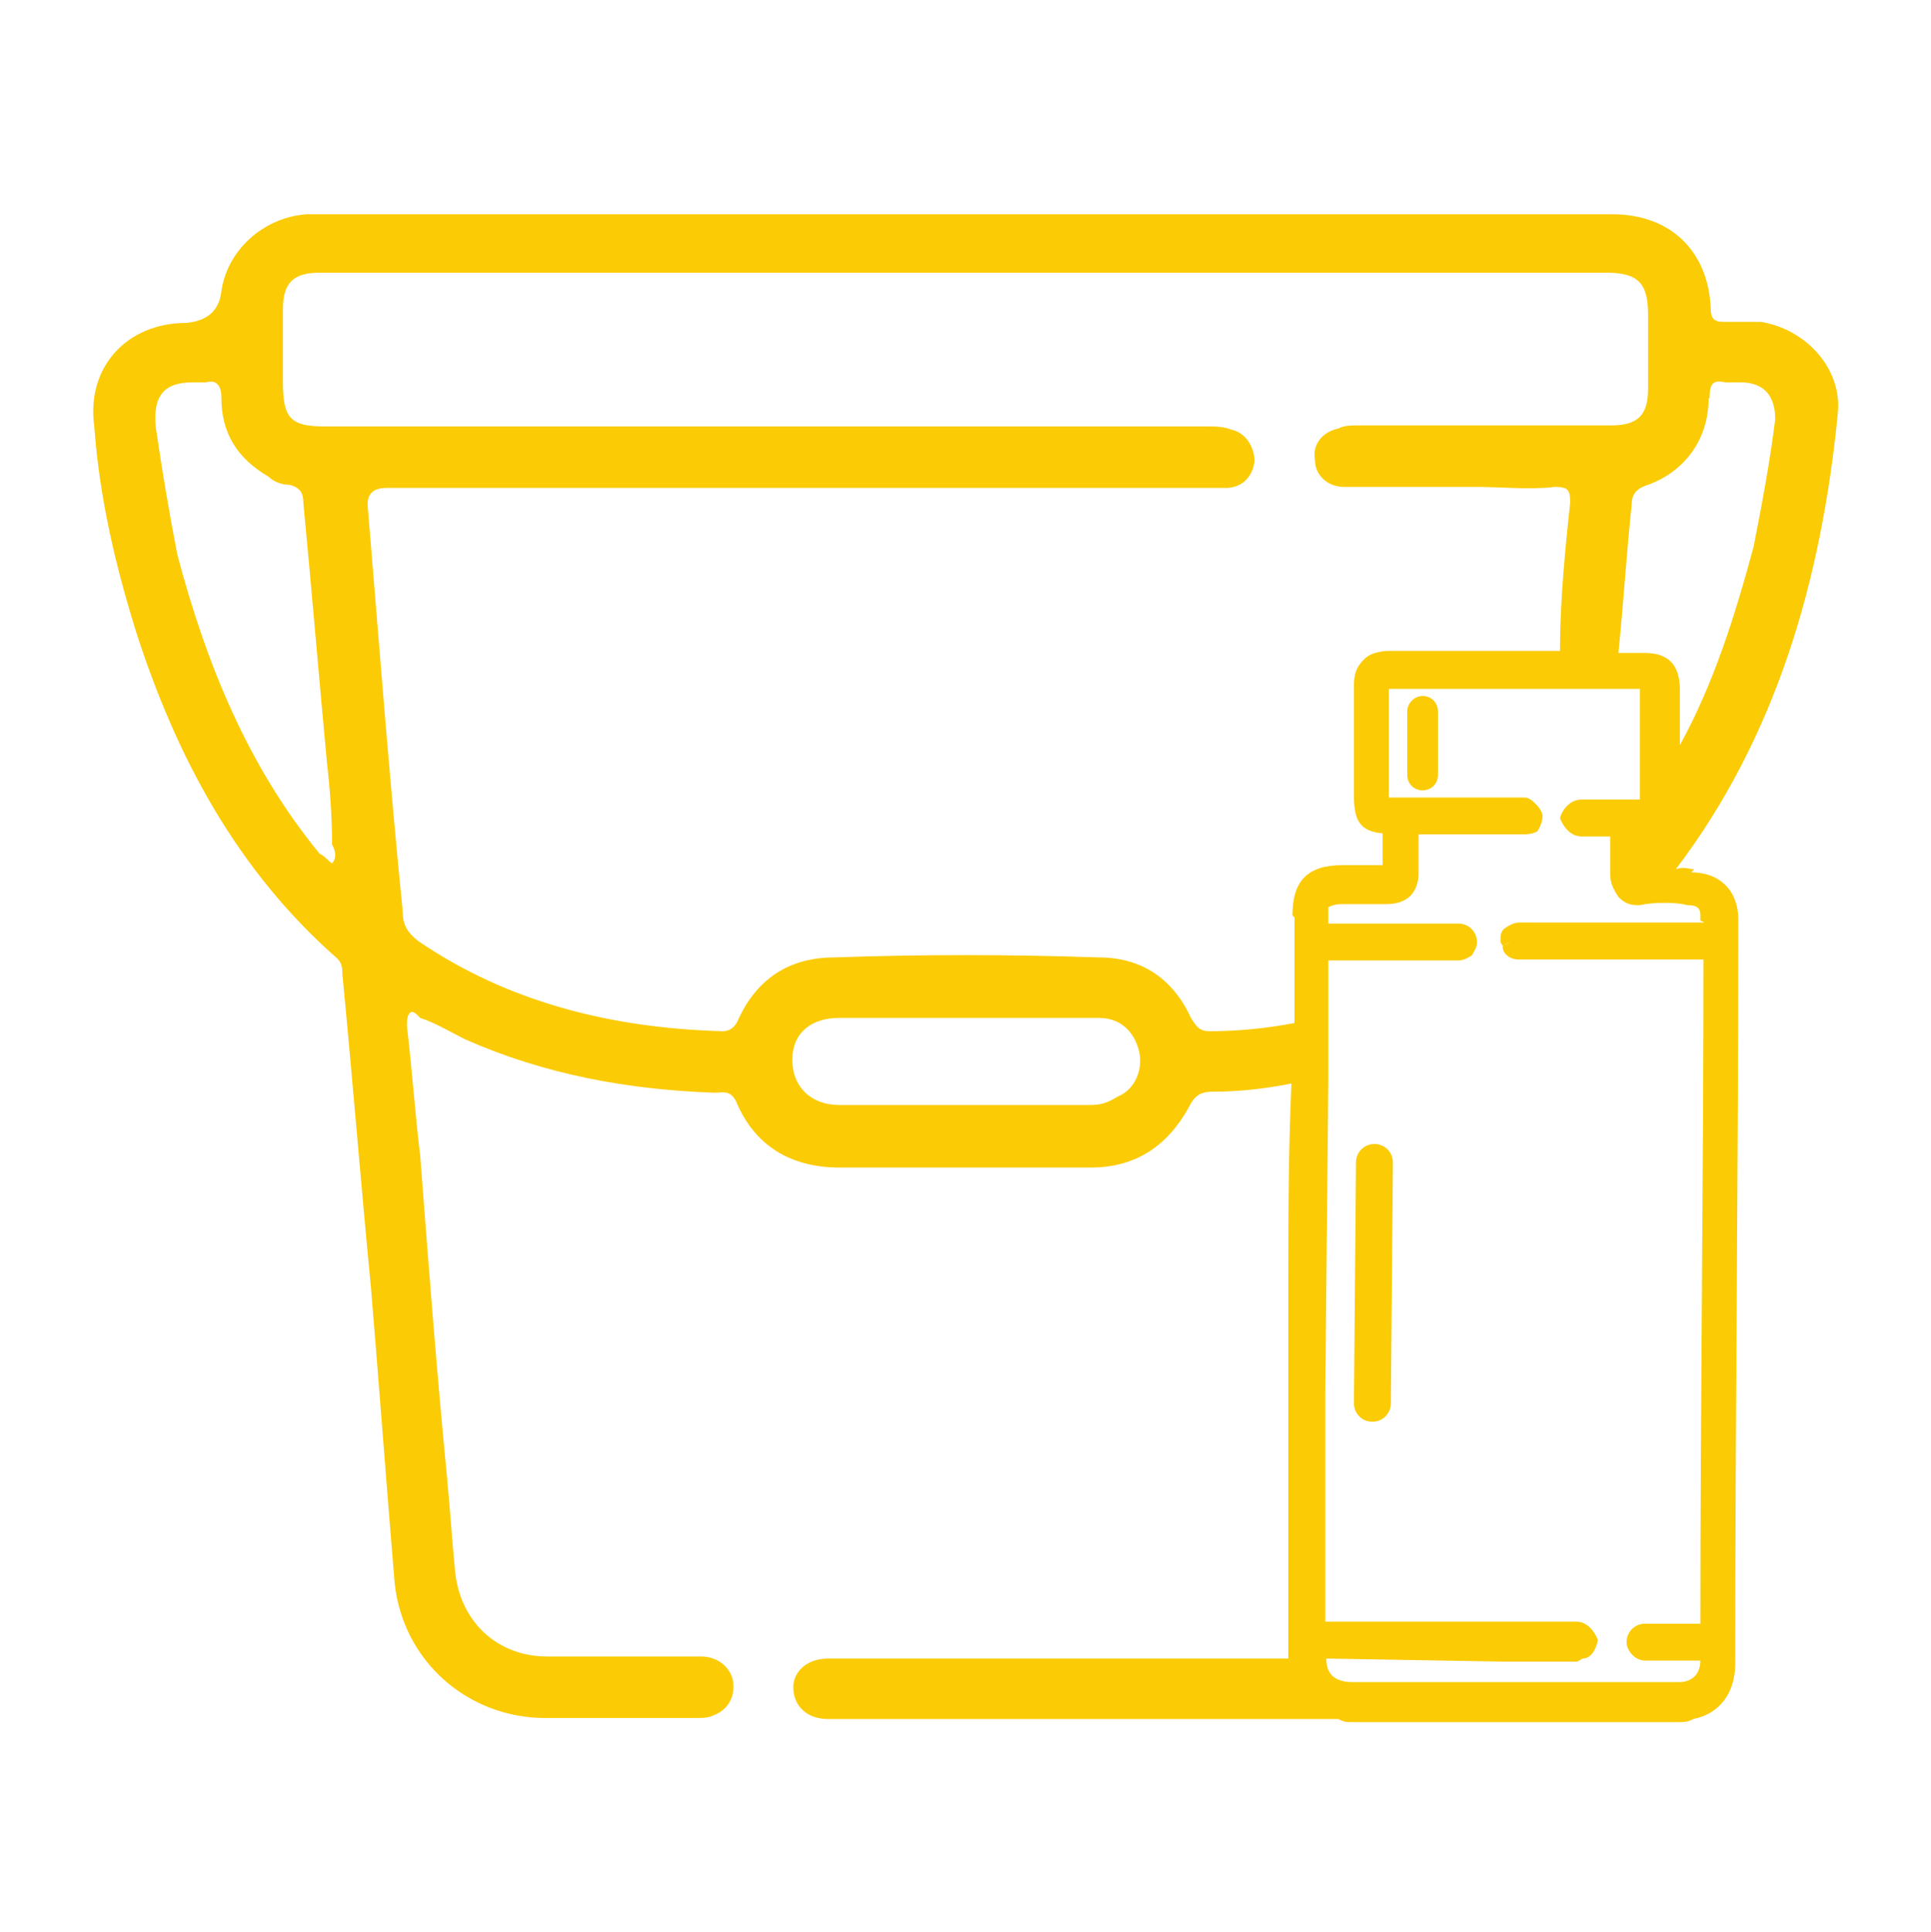 <?xml version="1.0" encoding="UTF-8"?><svg id="Camada_1" xmlns="http://www.w3.org/2000/svg" viewBox="0 0 18.84 18.85"><path d="M14.82,9c-.05,0-.1.03-.13.05-.05.03-.05.08-.05.13,0,.03.03.05.03.05.03-.03.05-.03.08-.05.08-.05.15-.13.21-.18h-.13Z" style="fill:#fbcb05;"/><path d="M13.41,11.16c-.1,0-.18.08-.18.18l-.02,2.35c0,.1.08.18.18.18s.18-.08.18-.18l.02-2.35c0-.1-.08-.18-.18-.18Z" style="fill:#fbcb05;"/><path d="M13.88,6.79c-.08,0-.15.07-.15.15v.62c0,.08.06.15.15.15s.15-.07.15-.15v-.62c0-.08-.06-.15-.15-.15Z" style="fill:#fbcb05;"/><path d="M16.53,8.48c-.05,0-.1-.03-.18,0,.98-1.29,1.42-2.82,1.58-4.44.05-.44-.31-.83-.75-.9h-.36c-.1,0-.13-.03-.13-.15-.03-.54-.39-.9-.96-.9H2.99c-.41.03-.77.34-.83.75q-.03.28-.34.31c-.59,0-.98.44-.9,1.01.05.7.21,1.37.41,2.01.39,1.21.98,2.32,1.96,3.18.05.05.05.1.05.15.1,1.03.18,2.04.28,3.07.08.96.15,1.91.23,2.87.08.77.72,1.32,1.47,1.32h1.47c.05,0,.13,0,.18-.03.13-.05.21-.18.18-.34-.03-.13-.15-.23-.31-.23h-1.5c-.49,0-.85-.34-.9-.83-.03-.31-.05-.62-.08-.93-.1-1.03-.18-2.07-.26-3.12-.05-.41-.08-.85-.13-1.27,0-.05,0-.1.03-.13s.08.03.1.05c.15.05.28.13.44.21.77.34,1.58.49,2.43.52.08,0,.15-.03.21.08.18.44.54.65,1.01.65h2.45c.44,0,.75-.21.96-.59.05-.1.1-.15.23-.15.26,0,.52-.03.77-.08-.03.67-.03,1.34-.03,1.99v3.62h-4.49c-.21,0-.34.13-.34.28,0,.18.13.31.34.31h4.98c.05.03.08.03.13.03h3.18c.05,0,.1,0,.15-.03.26-.05.41-.26.41-.54,0-2.43.03-4.83.03-7.26,0-.28-.18-.46-.46-.46ZM16.68,3.88c0-.13.03-.18.15-.15h.15c.23,0,.34.13.34.36-.05.41-.13.83-.21,1.24-.18.67-.39,1.34-.72,1.94v-.54c0-.23-.1-.36-.34-.36h-.26c.05-.49.08-.98.13-1.45,0-.1.05-.15.13-.18.39-.13.62-.46.62-.85ZM3.25,8.43c-.05-.03-.08-.08-.13-.1-.7-.85-1.11-1.86-1.39-2.92-.08-.41-.15-.83-.21-1.24-.03-.31.08-.44.36-.44h.13c.1-.03.15.03.15.15,0,.34.15.59.46.77.05.05.13.08.21.08.1.03.13.08.13.18.08.83.15,1.68.23,2.53.03.26.05.54.05.8.03.05.05.13,0,.18ZM10.9,10.7c-.08.05-.15.08-.26.08h-2.45c-.28,0-.46-.18-.46-.44s.18-.41.46-.41h2.53c.21,0,.34.13.39.31.05.18-.03.39-.21.46ZM12.63,8.95v1.03c-.26.05-.54.08-.83.08-.1,0-.13-.05-.18-.13-.18-.39-.49-.59-.9-.59-.88-.03-1.73-.03-2.58,0-.44,0-.75.21-.93.59-.03.08-.08.13-.16.13-1.08-.03-2.09-.28-2.97-.88-.1-.08-.15-.15-.15-.28-.13-1.29-.23-2.61-.34-3.93q-.03-.21.18-.21h8.19c.15,0,.26-.1.28-.26,0-.13-.08-.28-.23-.31-.08-.03-.15-.03-.23-.03H3.17c-.34,0-.41-.08-.41-.44v-.7c0-.26.1-.36.36-.36h12.55c.31,0,.41.1.41.41v.72c0,.26-.1.36-.36.36h-2.48c-.05,0-.13,0-.18.03-.15.03-.26.15-.23.31,0,.15.13.26.28.26h1.29c.26,0,.52.03.77,0,.13,0,.15.03.15.15-.05.46-.1.98-.1,1.45h-1.68s-.15,0-.23.08-.1.15-.1.26v1.08c0,.26.08.34.28.36v.31h-.39c-.34,0-.49.15-.49.49ZM16.63,9h-1.68c-.05.05-.13.13-.21.18-.03.03-.05.03-.08.05,0,.08.08.13.15.13h1.81c0,2.17-.03,4.31-.03,6.48h-.54c-.1,0-.18.08-.18.18,0,.08.08.18.18.18h.54c0,.13-.08.21-.21.21h-3.18c-.18,0-.26-.08-.26-.23l1.73.03h.72s.05-.03.05-.03c.08,0,.13-.08.15-.18-.03-.08-.1-.18-.21-.18h-2.45v-2.22l.03-3.07v-1.16h1.27c.05,0,.1-.03.13-.05.03-.05.05-.08.05-.13,0-.1-.08-.18-.18-.18h-1.27v-.16s.05-.03.13-.03h.44c.1,0,.18-.03.23-.08.05-.05.08-.13.08-.21v-.39h1.03s.08,0,.13-.03c.03-.05.05-.1.05-.15,0-.03-.03-.08-.05-.1-.05-.05-.08-.08-.13-.08h-1.32v-1.06h2.45v1.08h-.57c-.1,0-.18.08-.21.18.03.08.1.18.21.18h.28v.36c0,.1.03.15.08.23.05.05.1.08.18.08h.03c.13-.03.36-.03.46,0,.1,0,.13.03.13.1v.05Z" style="fill:#fbcb05;"/></svg>